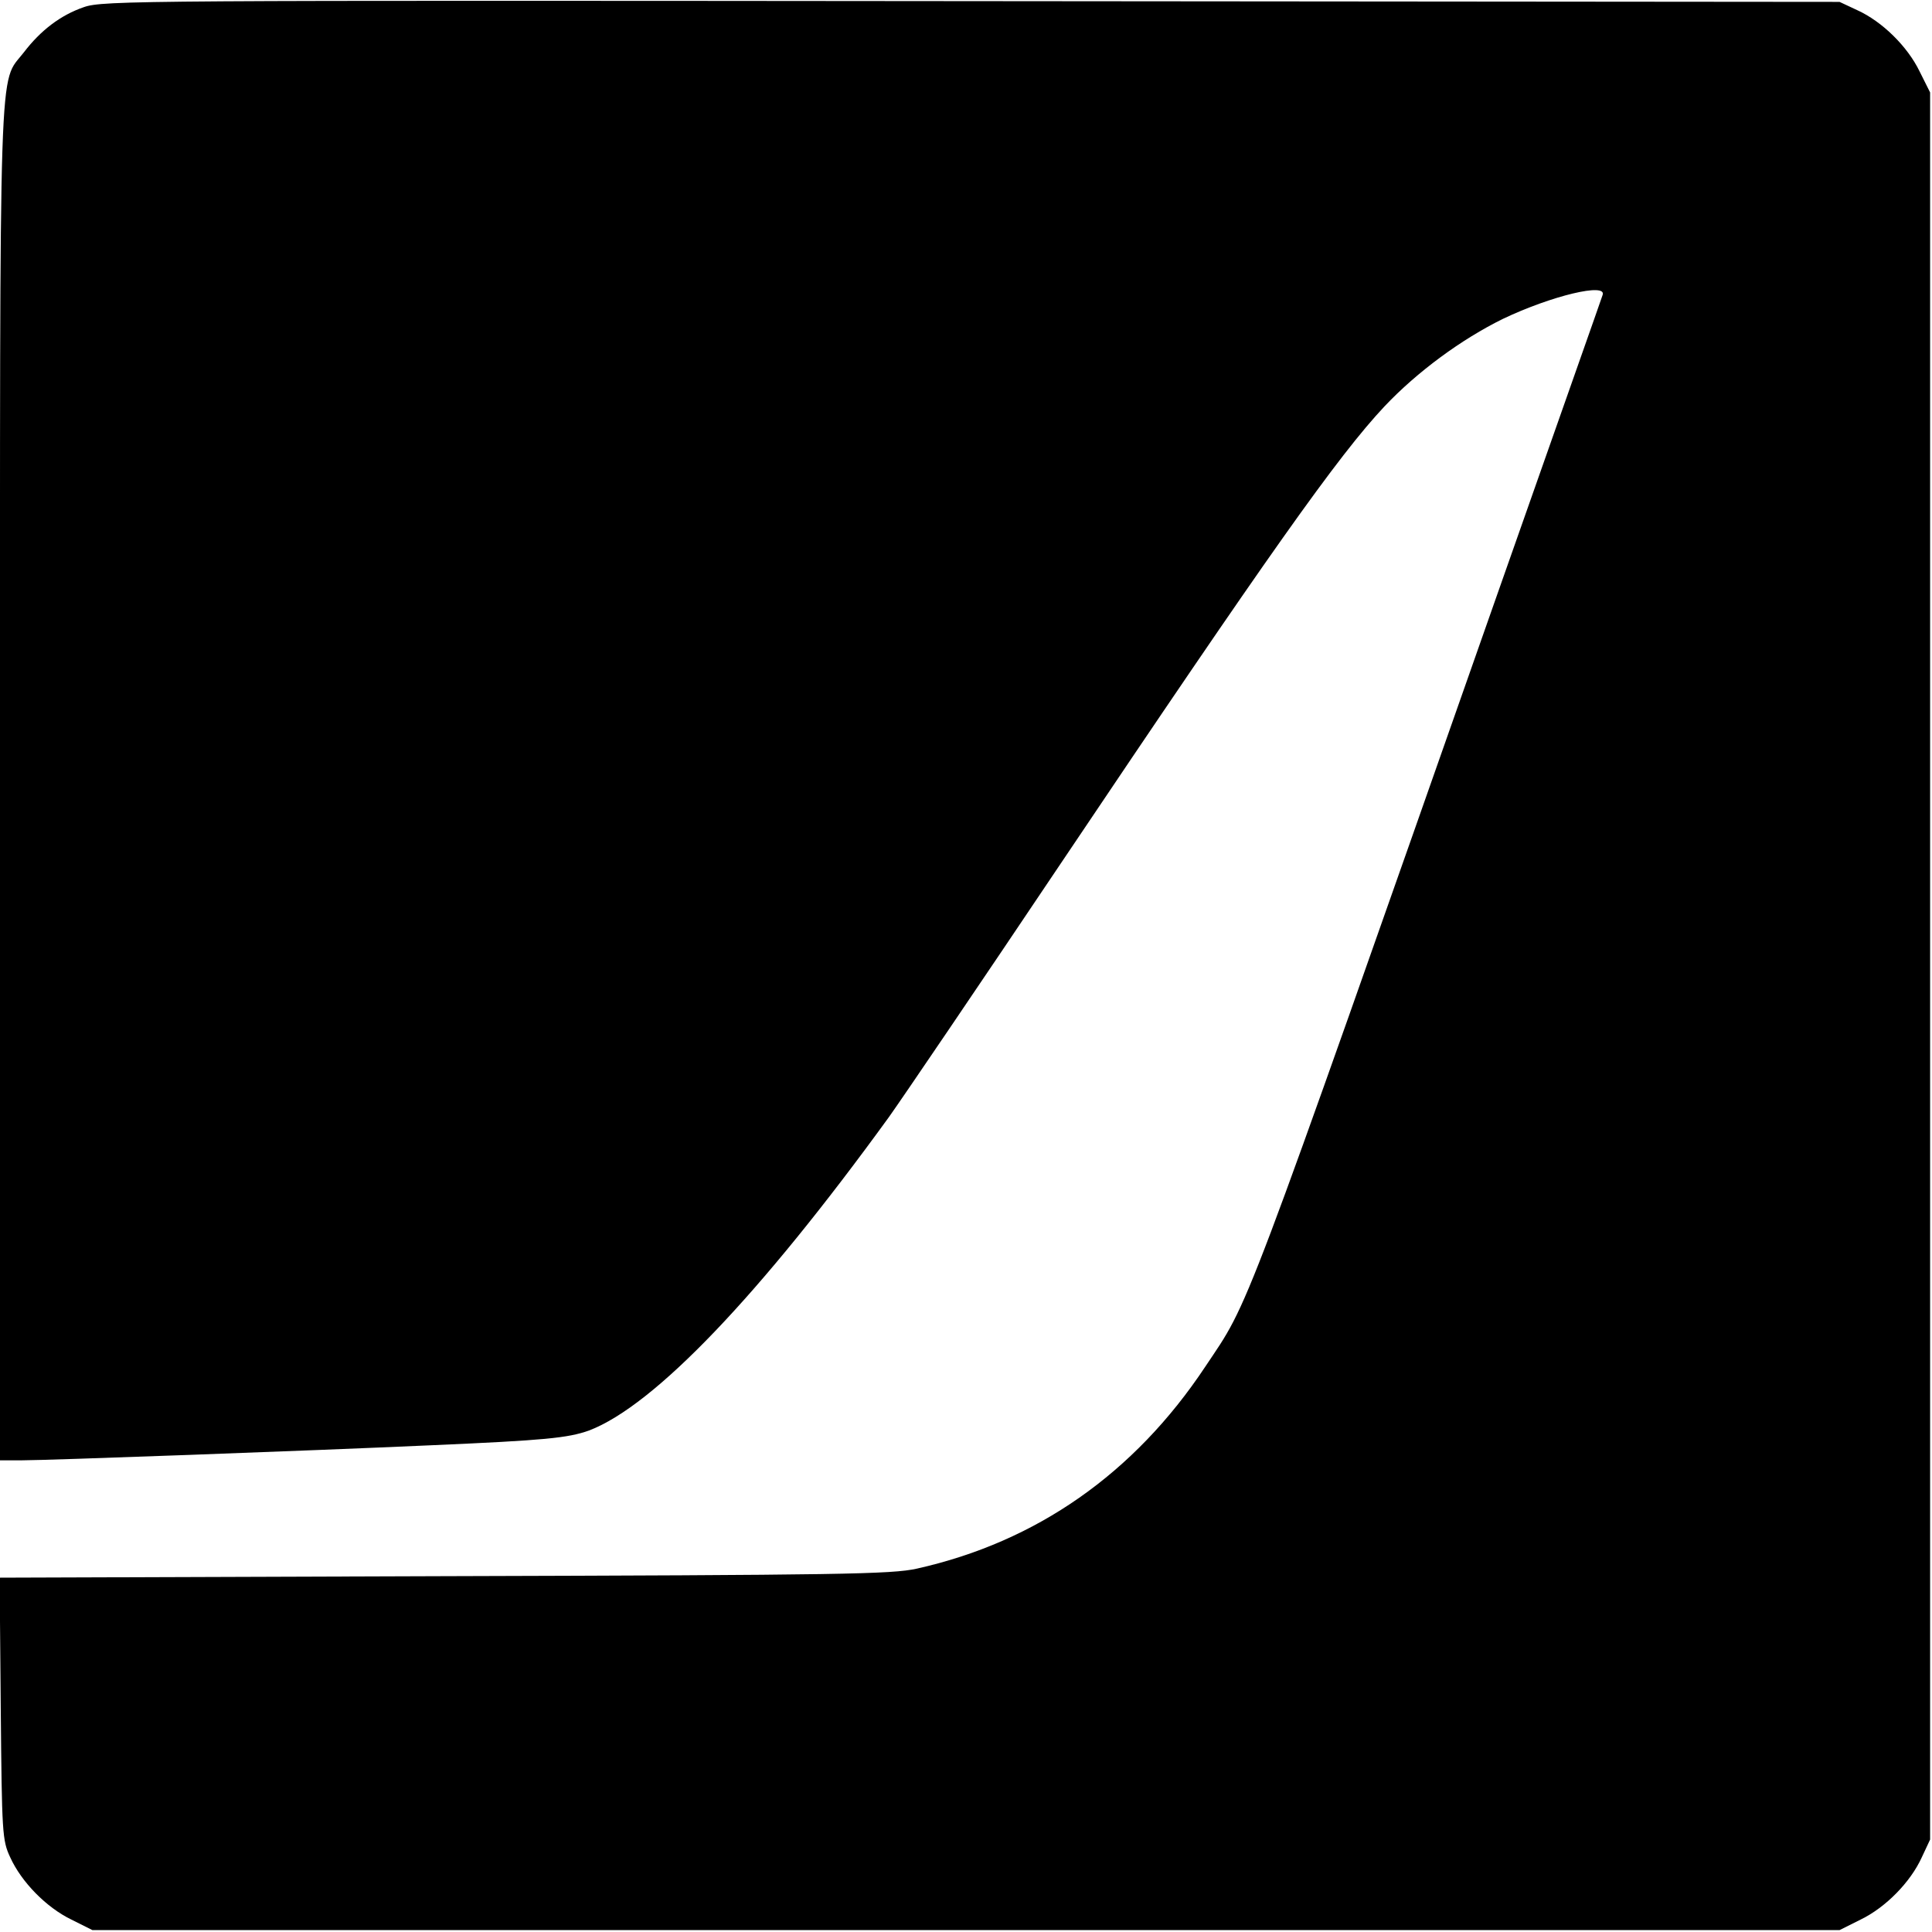 <?xml version="1.0" standalone="no"?>
<!DOCTYPE svg PUBLIC "-//W3C//DTD SVG 20010904//EN"
 "http://www.w3.org/TR/2001/REC-SVG-20010904/DTD/svg10.dtd">
<svg version="1.0" xmlns="http://www.w3.org/2000/svg"
 width="512pt" height="512pt" viewBox="0 0 512 512"
 preserveAspectRatio="xMidYMid meet">
<g transform="translate(0,512) scale(0.1,-0.1)"
fill="#000000" stroke="none">
<path d="M222 5101 c-61 -21 -114 -61 -159 -120 -67 -87 -63 41 -63 -1938 l0
-1793 58 0 c67 0 754 25 1087 40 298 13 360 19 416 39 173 66 452 358 795 831
37 52 242 354 454 670 552 822 736 1082 859 1213 87 92 204 178 314 232 128
61 277 97 264 63 -2 -7 -125 -355 -272 -773 -697 -1983 -661 -1887 -781 -2067
-188 -283 -447 -464 -764 -535 -67 -15 -201 -17 -1253 -20 l-1178 -4 3 -347
c3 -331 4 -349 25 -394 30 -66 96 -133 162 -165 l56 -28 2315 0 2315 0 56 28
c66 32 132 99 162 165 l22 47 0 2315 0 2315 -28 56 c-32 66 -99 132 -165 162
l-47 22 -2300 2 c-2208 2 -2302 2 -2353 -16z"/>
</g>
</svg>
